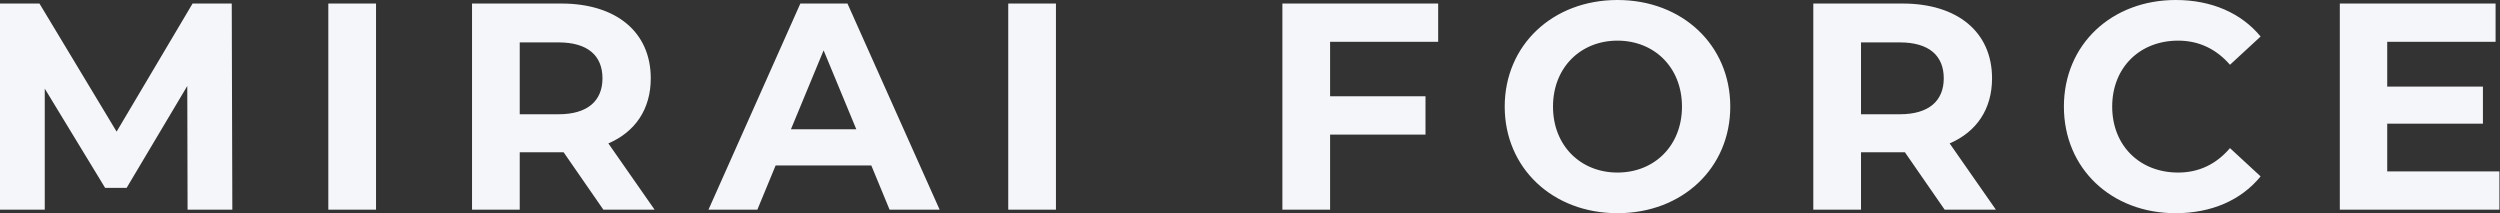 <svg width="1698" height="145" viewBox="0 0 1698 145" fill="none" xmlns="http://www.w3.org/2000/svg">
<rect x="0" y="0" width="1698" height="145" fill="#333333" stroke="none"/>
<path fill-rule="evenodd" clip-rule="evenodd" d="M157.8 142.4L157.4 2.4H130.8L79.2 89.4L26.8 2.4H0V142.4H30.4V60.2L71.4 127.6H86L127.2 58.4L127.4 142.4H157.8ZM223 142.4H255.4V2.4H223V142.4ZM444.6 142.4L413.2 97.4C431.4 89.6 442 74.2 442 53.2C442 21.8 418.6 2.4 381.2 2.4H320.6V142.4H353V103.4H382.8L409.8 142.4H444.6ZM409.2 53.2C409.2 68.4 399.2 77.6 379.4 77.6H353V28.8H379.4C399.201 28.8 409.201 37.8 409.201 53.2H409.2ZM604.2 142.4H638.2L575.6 2.4H543.6L481.2 142.4H514.4L526.8 112.4H591.8L604.2 142.4ZM537.2 87.8L559.4 34.2L581.6 87.8H537.2ZM684.8 142.4H717.2V2.4H684.8V142.4ZM976.8 28.4V2.4H871V142.4H903.4V91.4H968.2V65.4H903.4V28.4H976.8ZM1098.6 144.8C1142.6 144.8 1175.2 114.2 1175.2 72.4C1175.2 30.6 1142.6 0 1098.6 0C1054.4 0 1022 30.8 1022 72.4C1022 114 1054.4 144.8 1098.6 144.8ZM1098.6 117.2C1073.6 117.2 1054.8 99 1054.8 72.4C1054.8 45.8 1073.6 27.6 1098.6 27.6C1123.6 27.6 1142.4 45.8 1142.4 72.4C1142.4 99 1123.6 117.2 1098.6 117.2ZM1355.6 142.4L1324.2 97.4C1342.4 89.6 1353 74.2 1353 53.2C1353 21.8 1329.6 2.4 1292.2 2.4H1231.6V142.4H1264V103.4H1293.8L1320.8 142.4H1355.6ZM1320.2 53.2C1320.2 68.4 1310.2 77.6 1290.4 77.6H1264V28.8H1290.4C1310.2 28.8 1320.2 37.8 1320.2 53.2ZM1477.6 144.8C1502 144.8 1522.2 136 1535.4 119.8L1514.6 100.6C1505.2 111.6 1493.4 117.2 1479.4 117.2C1453.2 117.2 1434.6 98.8 1434.6 72.4C1434.6 46 1453.2 27.6 1479.4 27.6C1493.4 27.6 1505.2 33.2 1514.6 44L1535.4 24.8C1522.2 8.8 1502 0 1477.8 0C1434.2 0 1401.8 30.2 1401.8 72.4C1401.8 114.6 1434.2 144.8 1477.6 144.8ZM1621.4 116.4V84H1686.4V58.8H1621.4V28.4H1695V2.4H1589.2V142.4H1697.6V116.4H1621.4Z" fill="#F5F6F9"/>
</svg>
